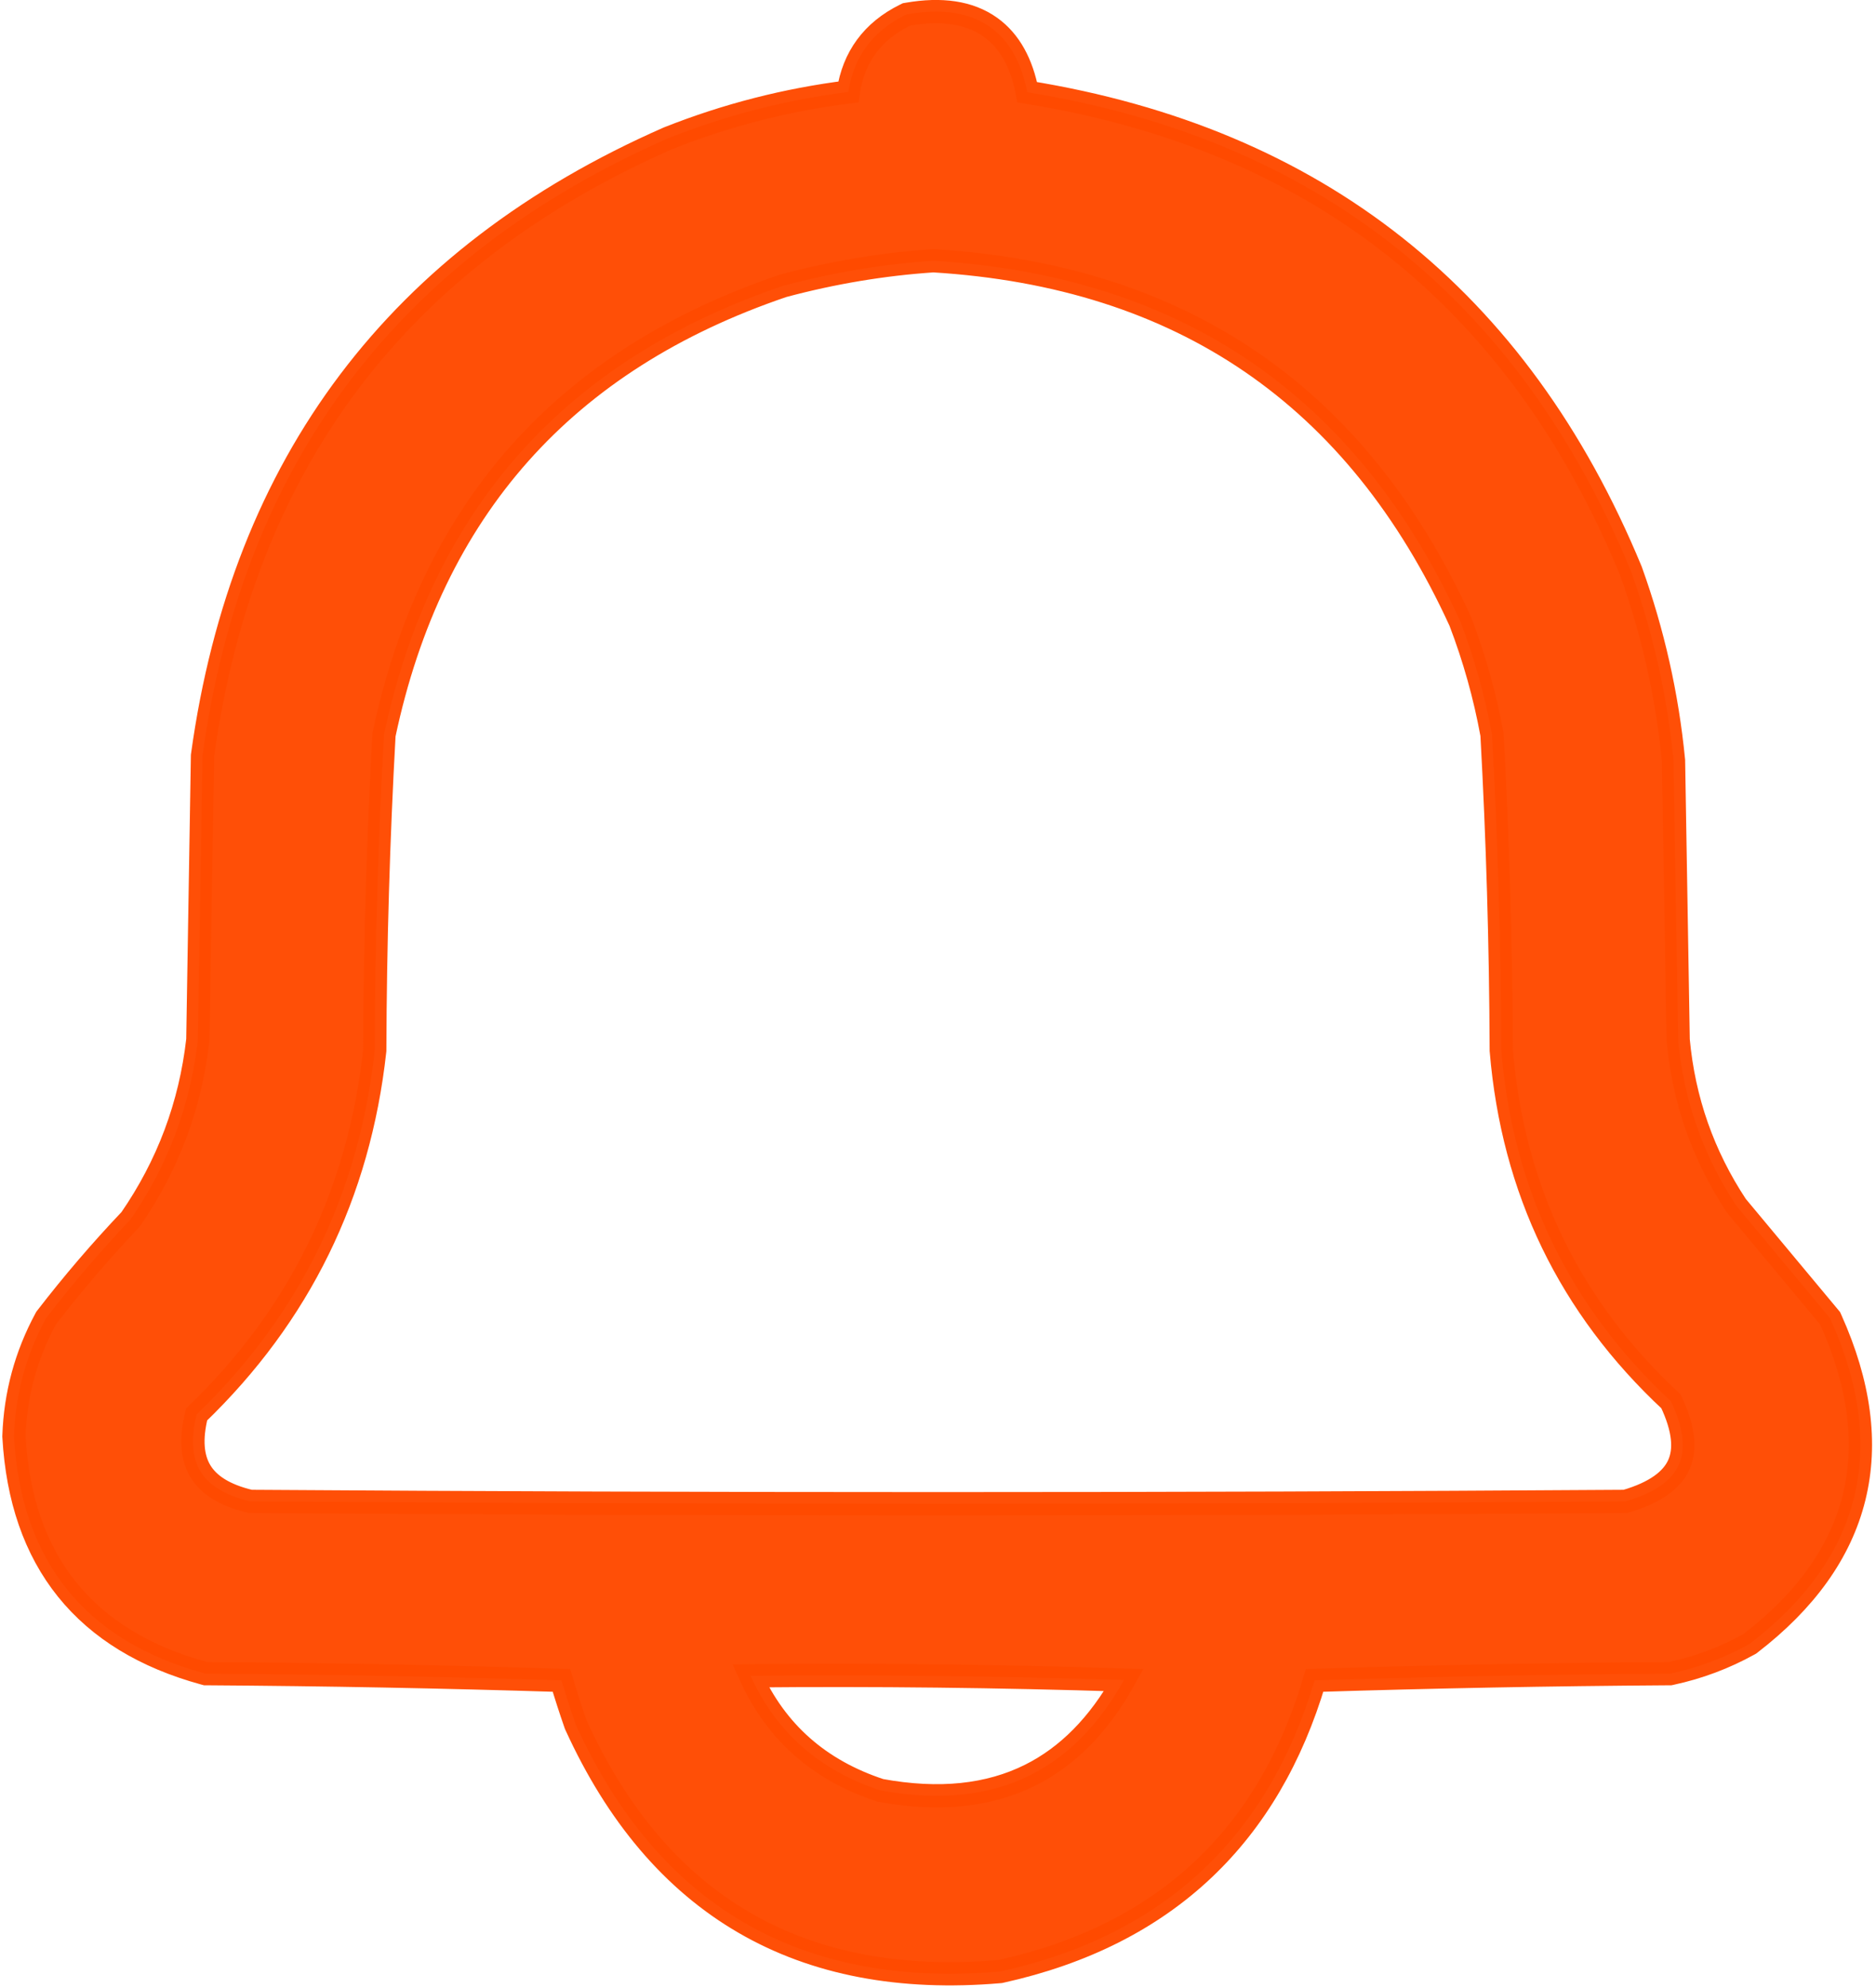 <?xml version="1.0" encoding="UTF-8"?> <svg xmlns="http://www.w3.org/2000/svg" width="403" height="427" viewBox="0 0 403 427" fill="none"><g clip-path="url(#clip0_708_589)"><path opacity="0.972" d="M195.079 3.037L194.719 3.098L194.392 3.26C187.443 6.7 183.352 12.28 182.237 19.753C168.933 21.423 156.044 24.731 143.579 29.677L143.537 29.694L143.495 29.712C85.612 55.161 52.224 99.399 43.524 162.157L43.503 162.308L43.501 162.46L43.001 192.96L42.503 223.339C40.898 237.436 36.086 250.284 28.055 261.919C21.671 268.644 15.66 275.662 10.021 282.974L9.897 283.135L9.8 283.313C5.579 291.137 3.311 299.514 3.002 308.414L2.998 308.529L3.005 308.643C3.759 321.846 7.503 332.826 14.4 341.403C21.298 349.981 31.181 355.945 43.84 359.412L44.157 359.498L44.484 359.5C69.865 359.663 95.241 360.144 120.611 360.942C121.547 364.088 122.557 367.215 123.64 370.323L123.678 370.433L123.726 370.538C132.535 389.853 144.545 404.065 159.832 412.961C175.119 421.857 193.462 425.308 214.714 423.491L214.879 423.477L215.042 423.441C232.644 419.542 247.192 412.241 258.572 401.464C269.563 391.055 277.486 377.513 282.399 360.942C307.766 360.144 333.139 359.663 358.517 359.5L358.775 359.499L359.027 359.445C364.898 358.182 370.463 356.096 375.713 353.187L375.877 353.096L376.027 352.981C387.834 343.884 395.357 333.473 398.276 321.708C401.195 309.946 399.429 297.163 393.282 283.476L393.141 283.163L392.922 282.9C389.656 278.982 386.391 275.063 383.126 271.145L382.922 270.9L377.64 264.562L373.01 259.006C365.86 248.186 361.694 236.318 360.499 223.366C360.333 213.397 360.167 203.428 360.001 193.459C359.834 183.459 359.667 173.459 359.501 163.459L359.499 163.358L359.489 163.257C358.128 149.346 355.082 135.809 350.354 122.655L350.334 122.599L350.311 122.545C326.165 64.175 282.863 29.865 220.67 19.811C219.491 13.661 216.959 8.867 212.779 5.868C208.2 2.583 202.158 1.823 195.079 3.037ZM322.501 225.51V225.61L322.51 225.709C325.007 255.581 337.171 280.721 358.955 301.012C361.819 307.035 362.08 311.447 360.639 314.64C359.188 317.858 355.659 320.62 349.144 322.503C250.694 323.167 152.245 323.167 53.794 322.502C48.159 321.177 44.773 318.893 43.032 315.991C41.332 313.157 40.887 309.215 42.24 303.816C64.342 282.517 77.105 256.471 80.486 225.774L80.5 225.642L80.501 225.509C80.577 202.917 81.239 180.358 82.486 157.83C92.764 109.391 121.267 77.332 168.227 61.395C178.963 58.523 189.723 56.727 200.508 56.006C227.276 57.644 250 64.931 268.781 77.777C287.58 90.635 302.566 109.157 313.695 133.468C316.719 141.368 318.992 149.476 320.513 157.794C321.75 180.338 322.412 202.909 322.501 225.51ZM189.12 384.572C176.007 380.255 166.755 372.089 161.231 359.962C187.974 359.709 214.709 360.011 241.44 360.868C236.031 370.56 229.305 377.303 221.326 381.293C212.463 385.724 201.782 386.895 189.12 384.572Z" fill="#FF4A01" stroke="#FF4A01" stroke-width="5"></path></g><defs><clipPath id="clip0_708_589"><rect width="403" height="427" fill="white"></rect></clipPath></defs></svg> 